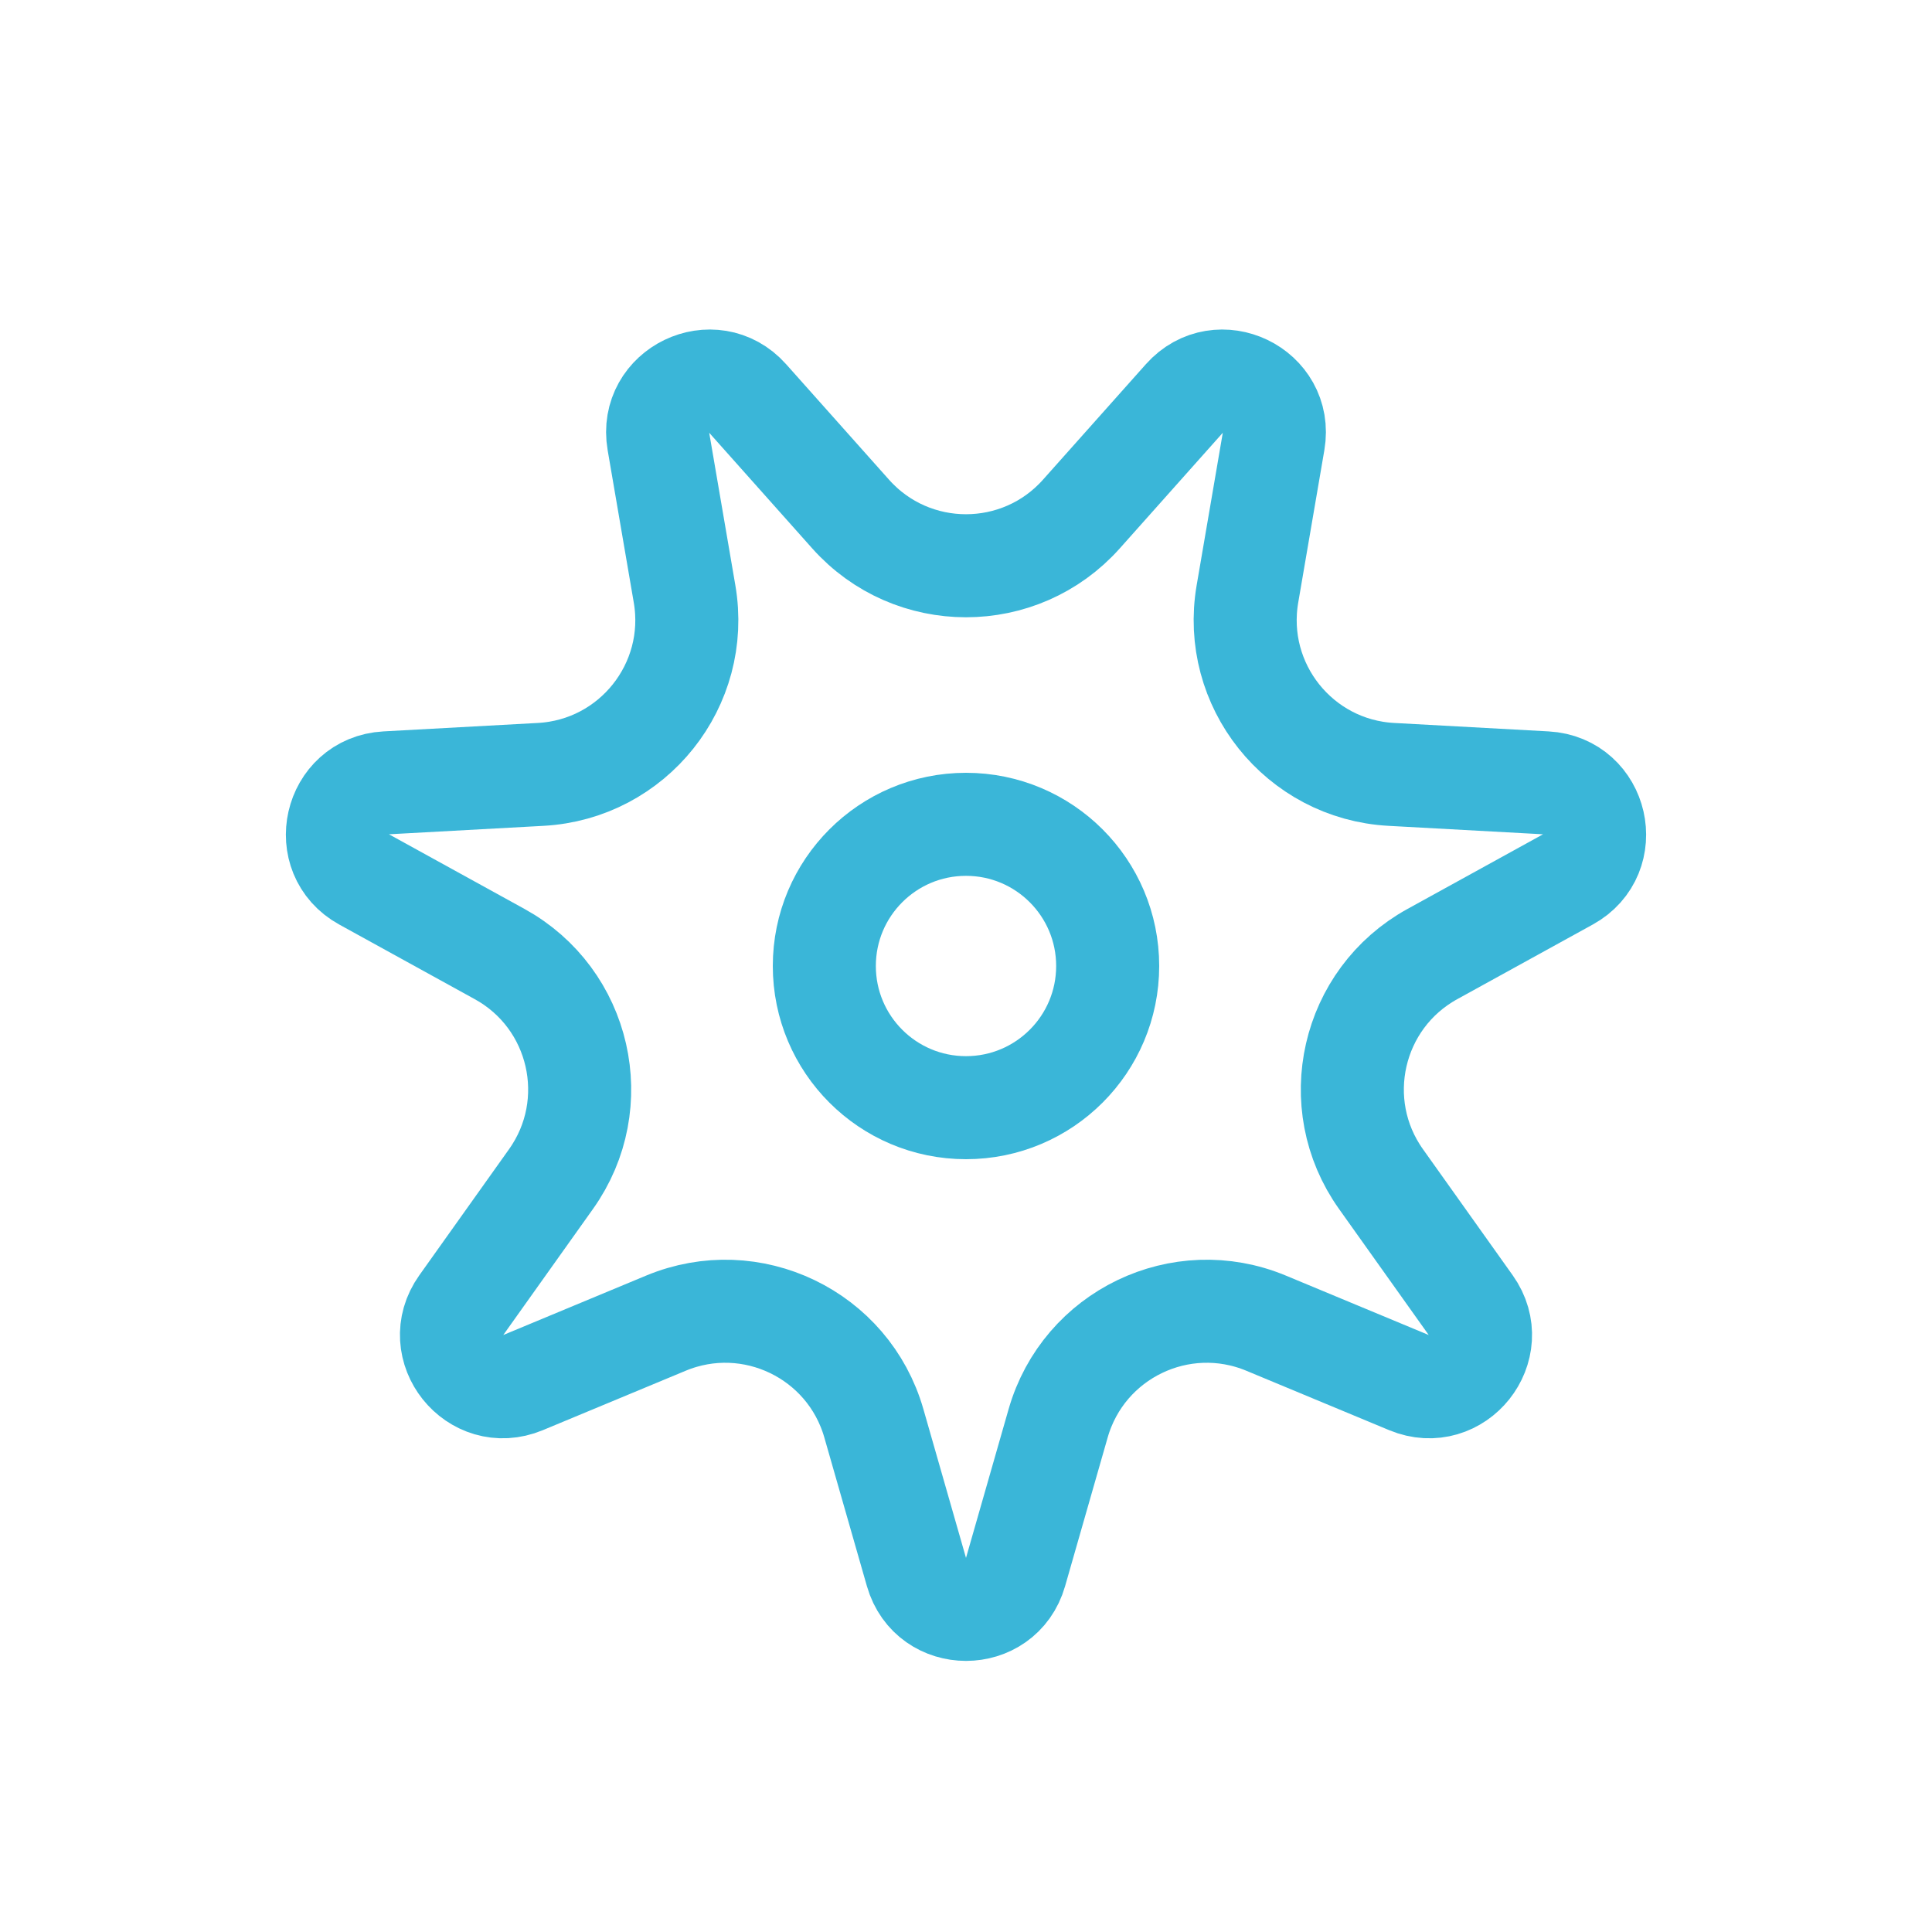 <?xml version="1.0" encoding="UTF-8"?> <svg xmlns="http://www.w3.org/2000/svg" width="75" height="75" viewBox="0 0 75 75" fill="none"><path d="M39.423 61.027C38.869 62.959 36.131 62.959 35.577 61.027L33.923 55.252C32.935 51.804 29.163 49.987 25.851 51.365L20.305 53.672C18.449 54.444 16.742 52.303 17.907 50.666L21.39 45.772C23.47 42.85 22.539 38.767 19.397 37.037L14.135 34.139C12.374 33.17 12.984 30.5 14.991 30.39L20.988 30.062C24.57 29.867 27.181 26.593 26.575 23.058L25.56 17.137C25.22 15.156 27.687 13.968 29.024 15.469L33.02 19.954C35.406 22.632 39.594 22.632 41.98 19.954L45.976 15.469C47.313 13.968 49.78 15.156 49.44 17.137L48.425 23.058C47.819 26.593 50.43 29.867 54.011 30.062L60.009 30.39C62.016 30.5 62.626 33.17 60.865 34.139L55.603 37.037C52.462 38.767 51.53 42.85 53.61 45.772L57.093 50.666C58.258 52.303 56.551 54.444 54.695 53.672L49.149 51.365C45.837 49.987 42.065 51.804 41.077 55.252L39.423 61.027Z" stroke="#3AB6D8" stroke-width="4"></path><circle cx="37.5" cy="37.5" r="5.5" transform="rotate(-180 37.5 37.5)" stroke="#3AB6D8" stroke-width="4"></circle></svg> 